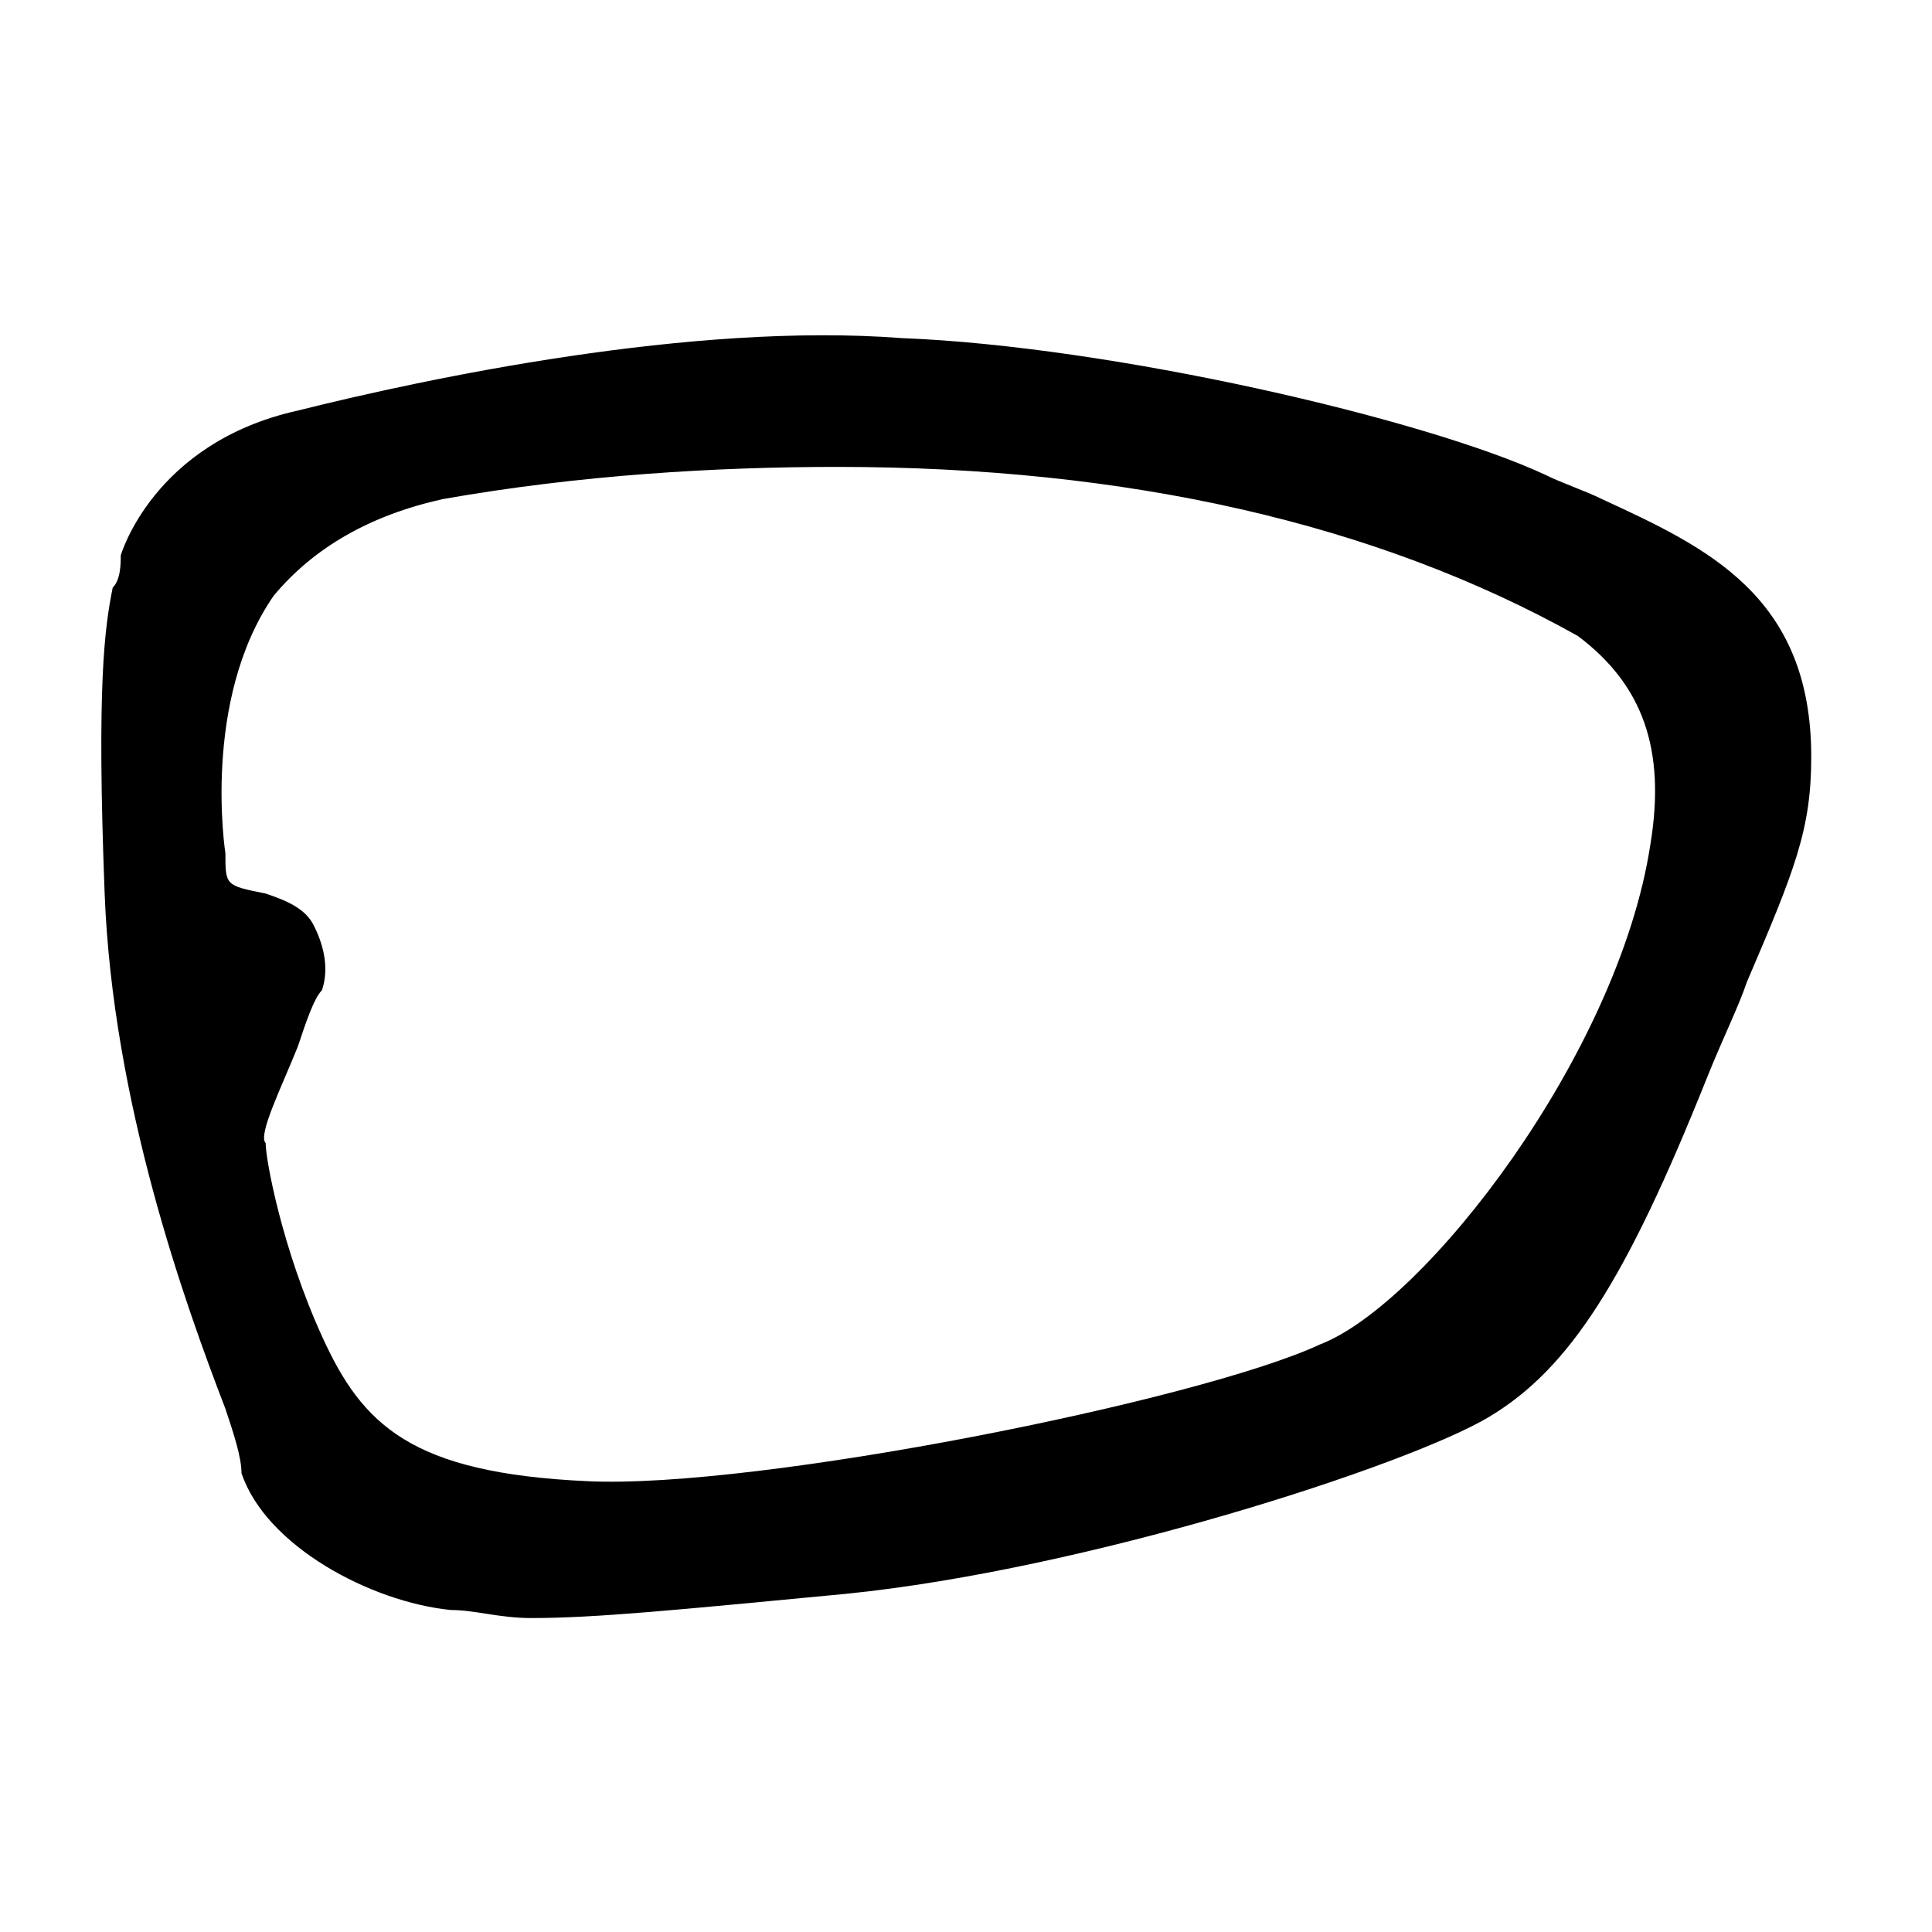 <?xml version="1.0" encoding="utf-8"?>
<!-- Generator: www.svgicons.com -->
<svg xmlns="http://www.w3.org/2000/svg" width="800" height="800" viewBox="0 0 24 24">
<path fill="currentColor" d="M19.9 6.2c-.2-.1-.5-.2-.7-.3c-1.5-.7-5.4-1.6-8-1.7c-2.6-.2-5.9.5-7.5.9c-1.8.4-2.2 1.8-2.2 1.8c0 .1 0 .3-.1.4c-.1.5-.2 1.2-.1 3.8c.1 2.6 1 5.1 1.5 6.4c.1.3.2.6.2.8c.3.9 1.6 1.6 2.6 1.7c.3 0 .6.1 1 .1c.8 0 1.8-.1 3.9-.3c3-.3 7-1.6 8-2.2c1-.6 1.7-1.7 2.7-4.2c.2-.5.4-.9.5-1.2c.6-1.4.8-1.9.8-2.8c0-2-1.3-2.6-2.6-3.2M3.7 13c.1-.3.2-.6.3-.7c.1-.3 0-.6-.1-.8c-.1-.2-.3-.3-.6-.4c-.5-.1-.5-.1-.5-.5c0 0-.3-1.9.6-3.2c.5-.6 1.2-1 2.1-1.2c1.7-.3 3.4-.4 4.9-.4c3.6 0 6.7.7 9.2 2.1c.8.6 1.1 1.4.9 2.6c-.4 2.6-2.8 5.7-4.1 6.2c-1.5.7-7 1.8-9.1 1.7c-2.2-.1-2.8-.7-3.3-1.8s-.7-2.2-.7-2.4c-.1-.1.2-.7.4-1.2"/>
</svg>